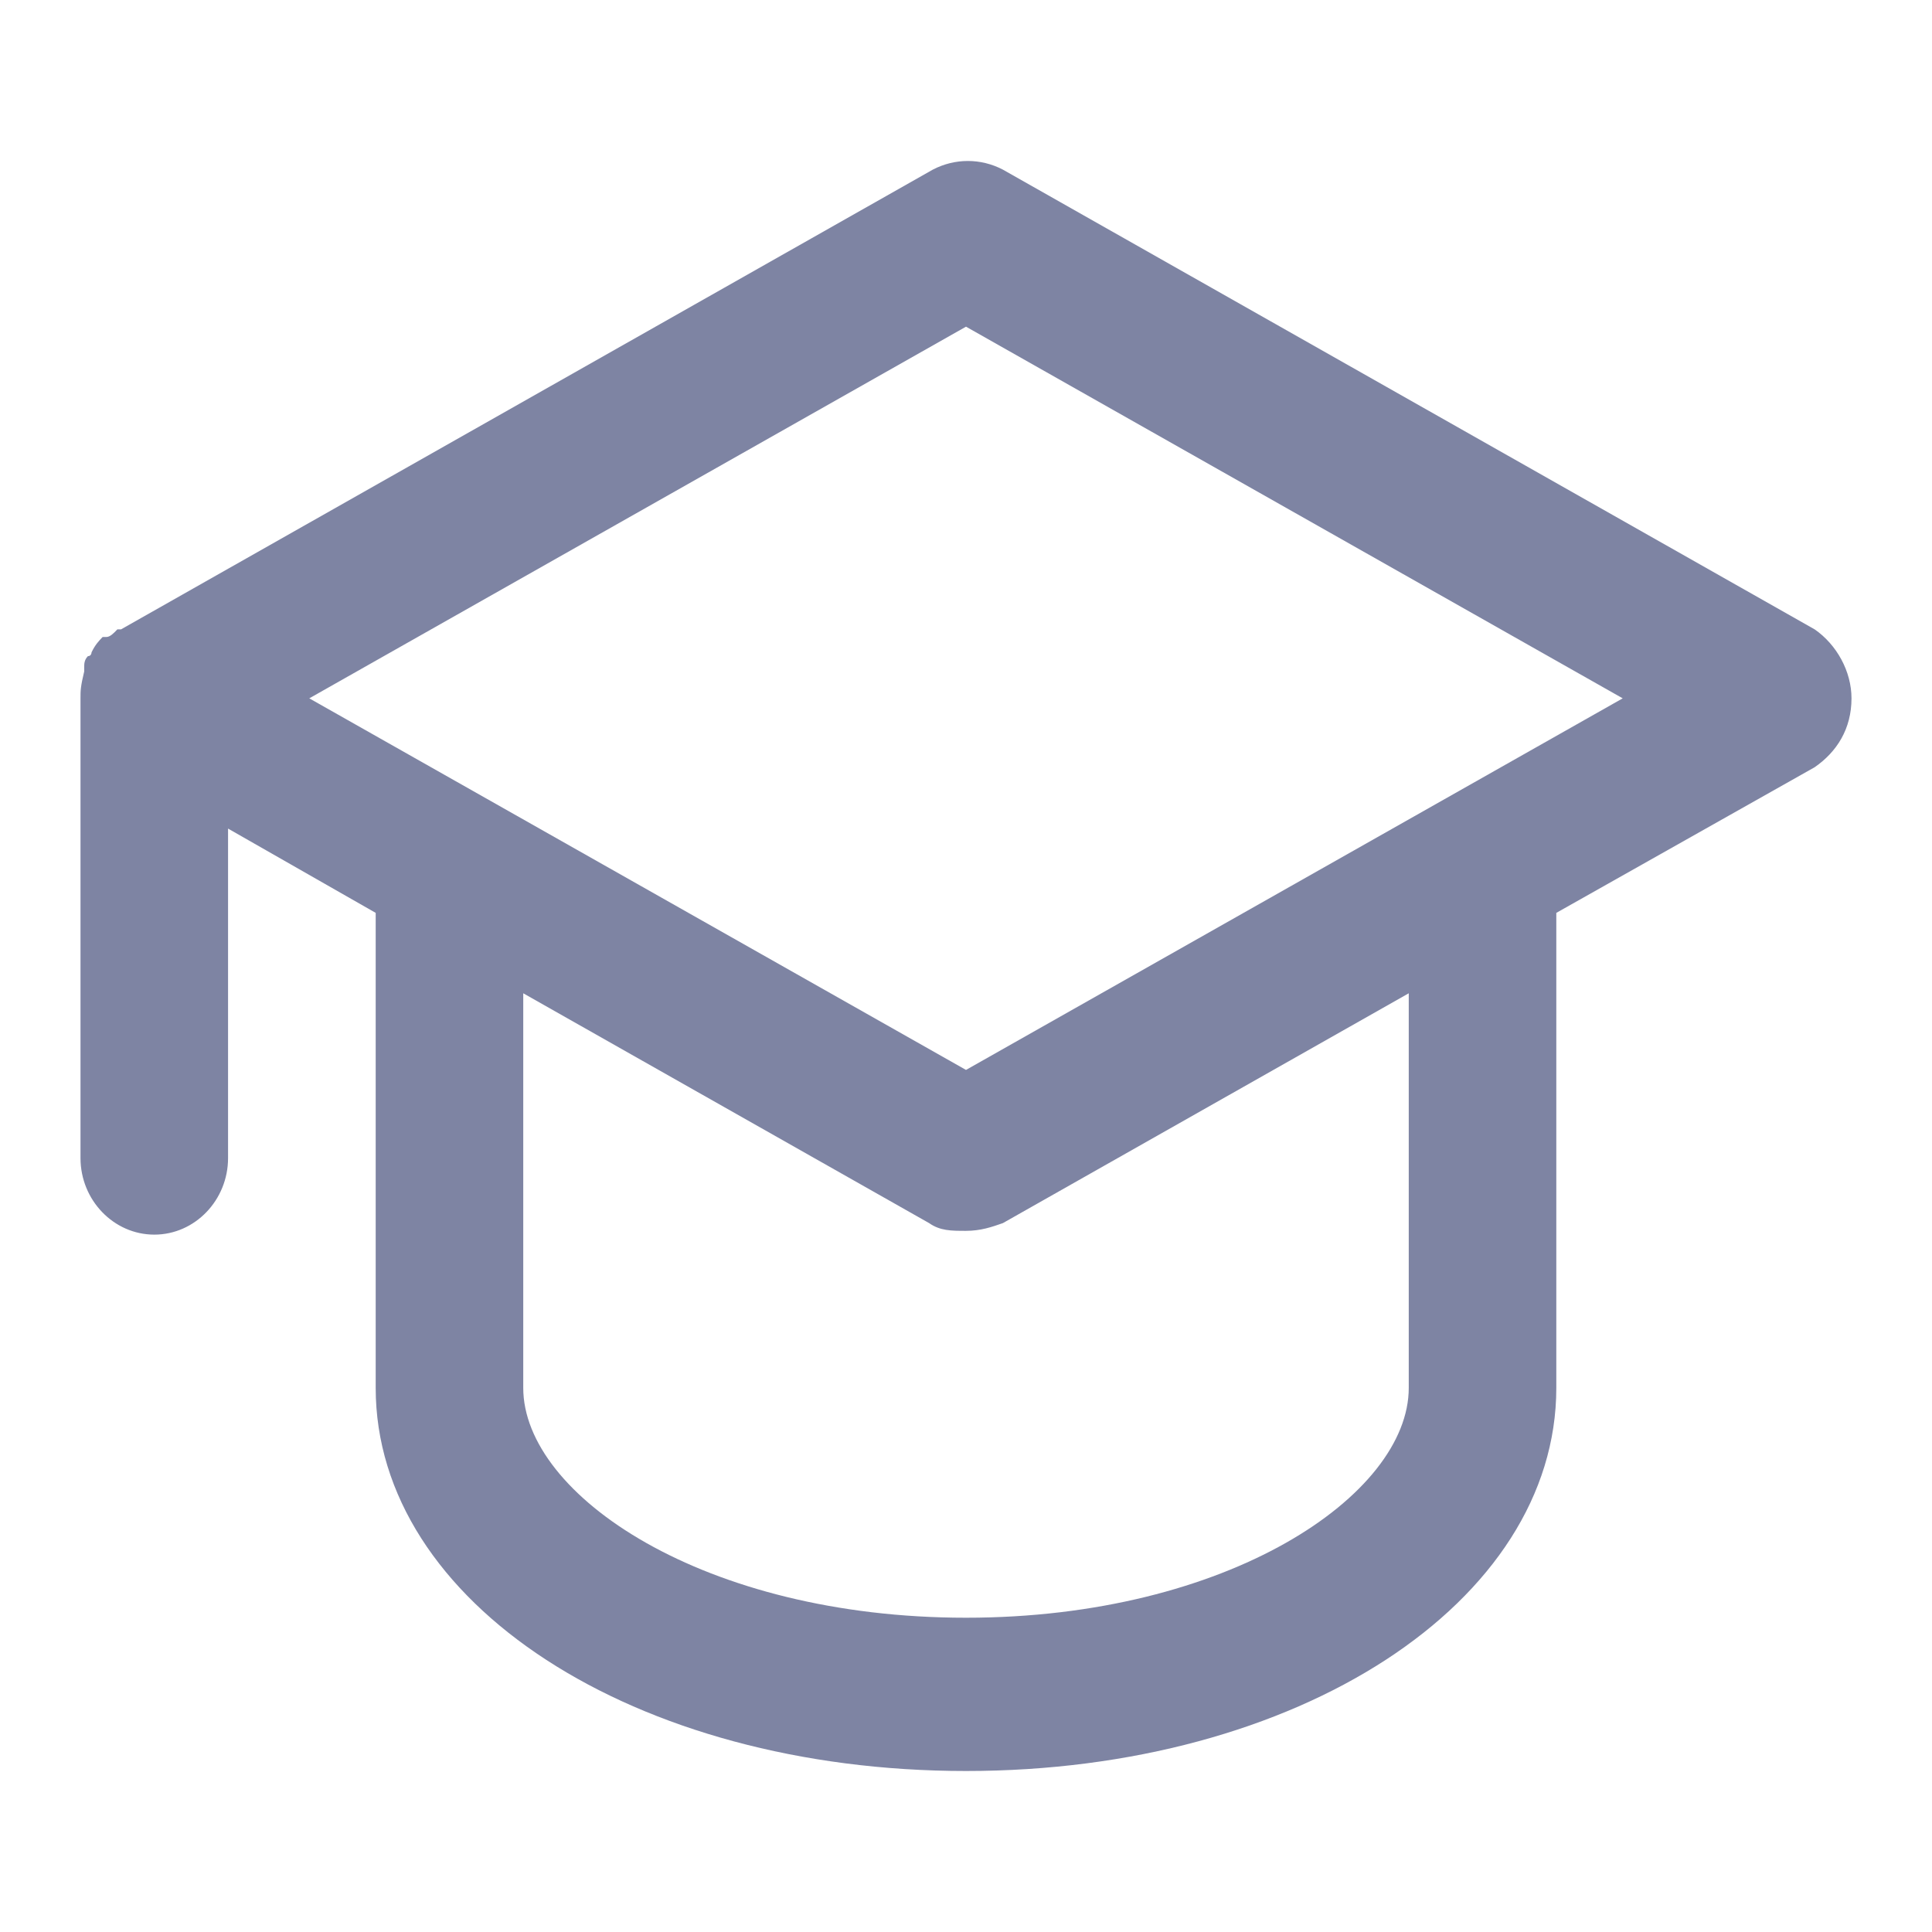 <svg width="24" height="24" viewBox="0 0 24 24" fill="none" xmlns="http://www.w3.org/2000/svg">
<path d="M12 4.058L20.158 8.675L12 13.291L3.842 8.675L12 4.058ZM17.5 17.241C17.5 18.573 15.254 20.096 12 20.096C8.746 20.096 6.5 18.573 6.5 17.241V12.339L11.542 15.194C11.679 15.29 11.817 15.29 12 15.29C12.183 15.29 12.321 15.242 12.458 15.194L17.5 12.339V17.241ZM1.917 15.337C2.421 15.337 2.833 14.909 2.833 14.386V10.293L4.667 11.34V17.241C4.667 19.906 7.875 22 12 22C16.125 22 19.333 19.906 19.333 17.241V11.34L22.542 9.531C22.817 9.341 23 9.055 23 8.675C23 8.341 22.817 8.008 22.542 7.818L12.458 2.107C12.183 1.964 11.863 1.964 11.588 2.107L1.504 7.818H1.458C1.413 7.866 1.367 7.913 1.321 7.913H1.275C1.229 7.961 1.183 8.008 1.137 8.104C1.137 8.104 1.137 8.151 1.092 8.151C1.046 8.199 1.046 8.246 1.046 8.294V8.341C1 8.532 1 8.579 1 8.675V14.386C1 14.909 1.413 15.337 1.917 15.337Z" fill="#7E84A3"/>
</svg>
